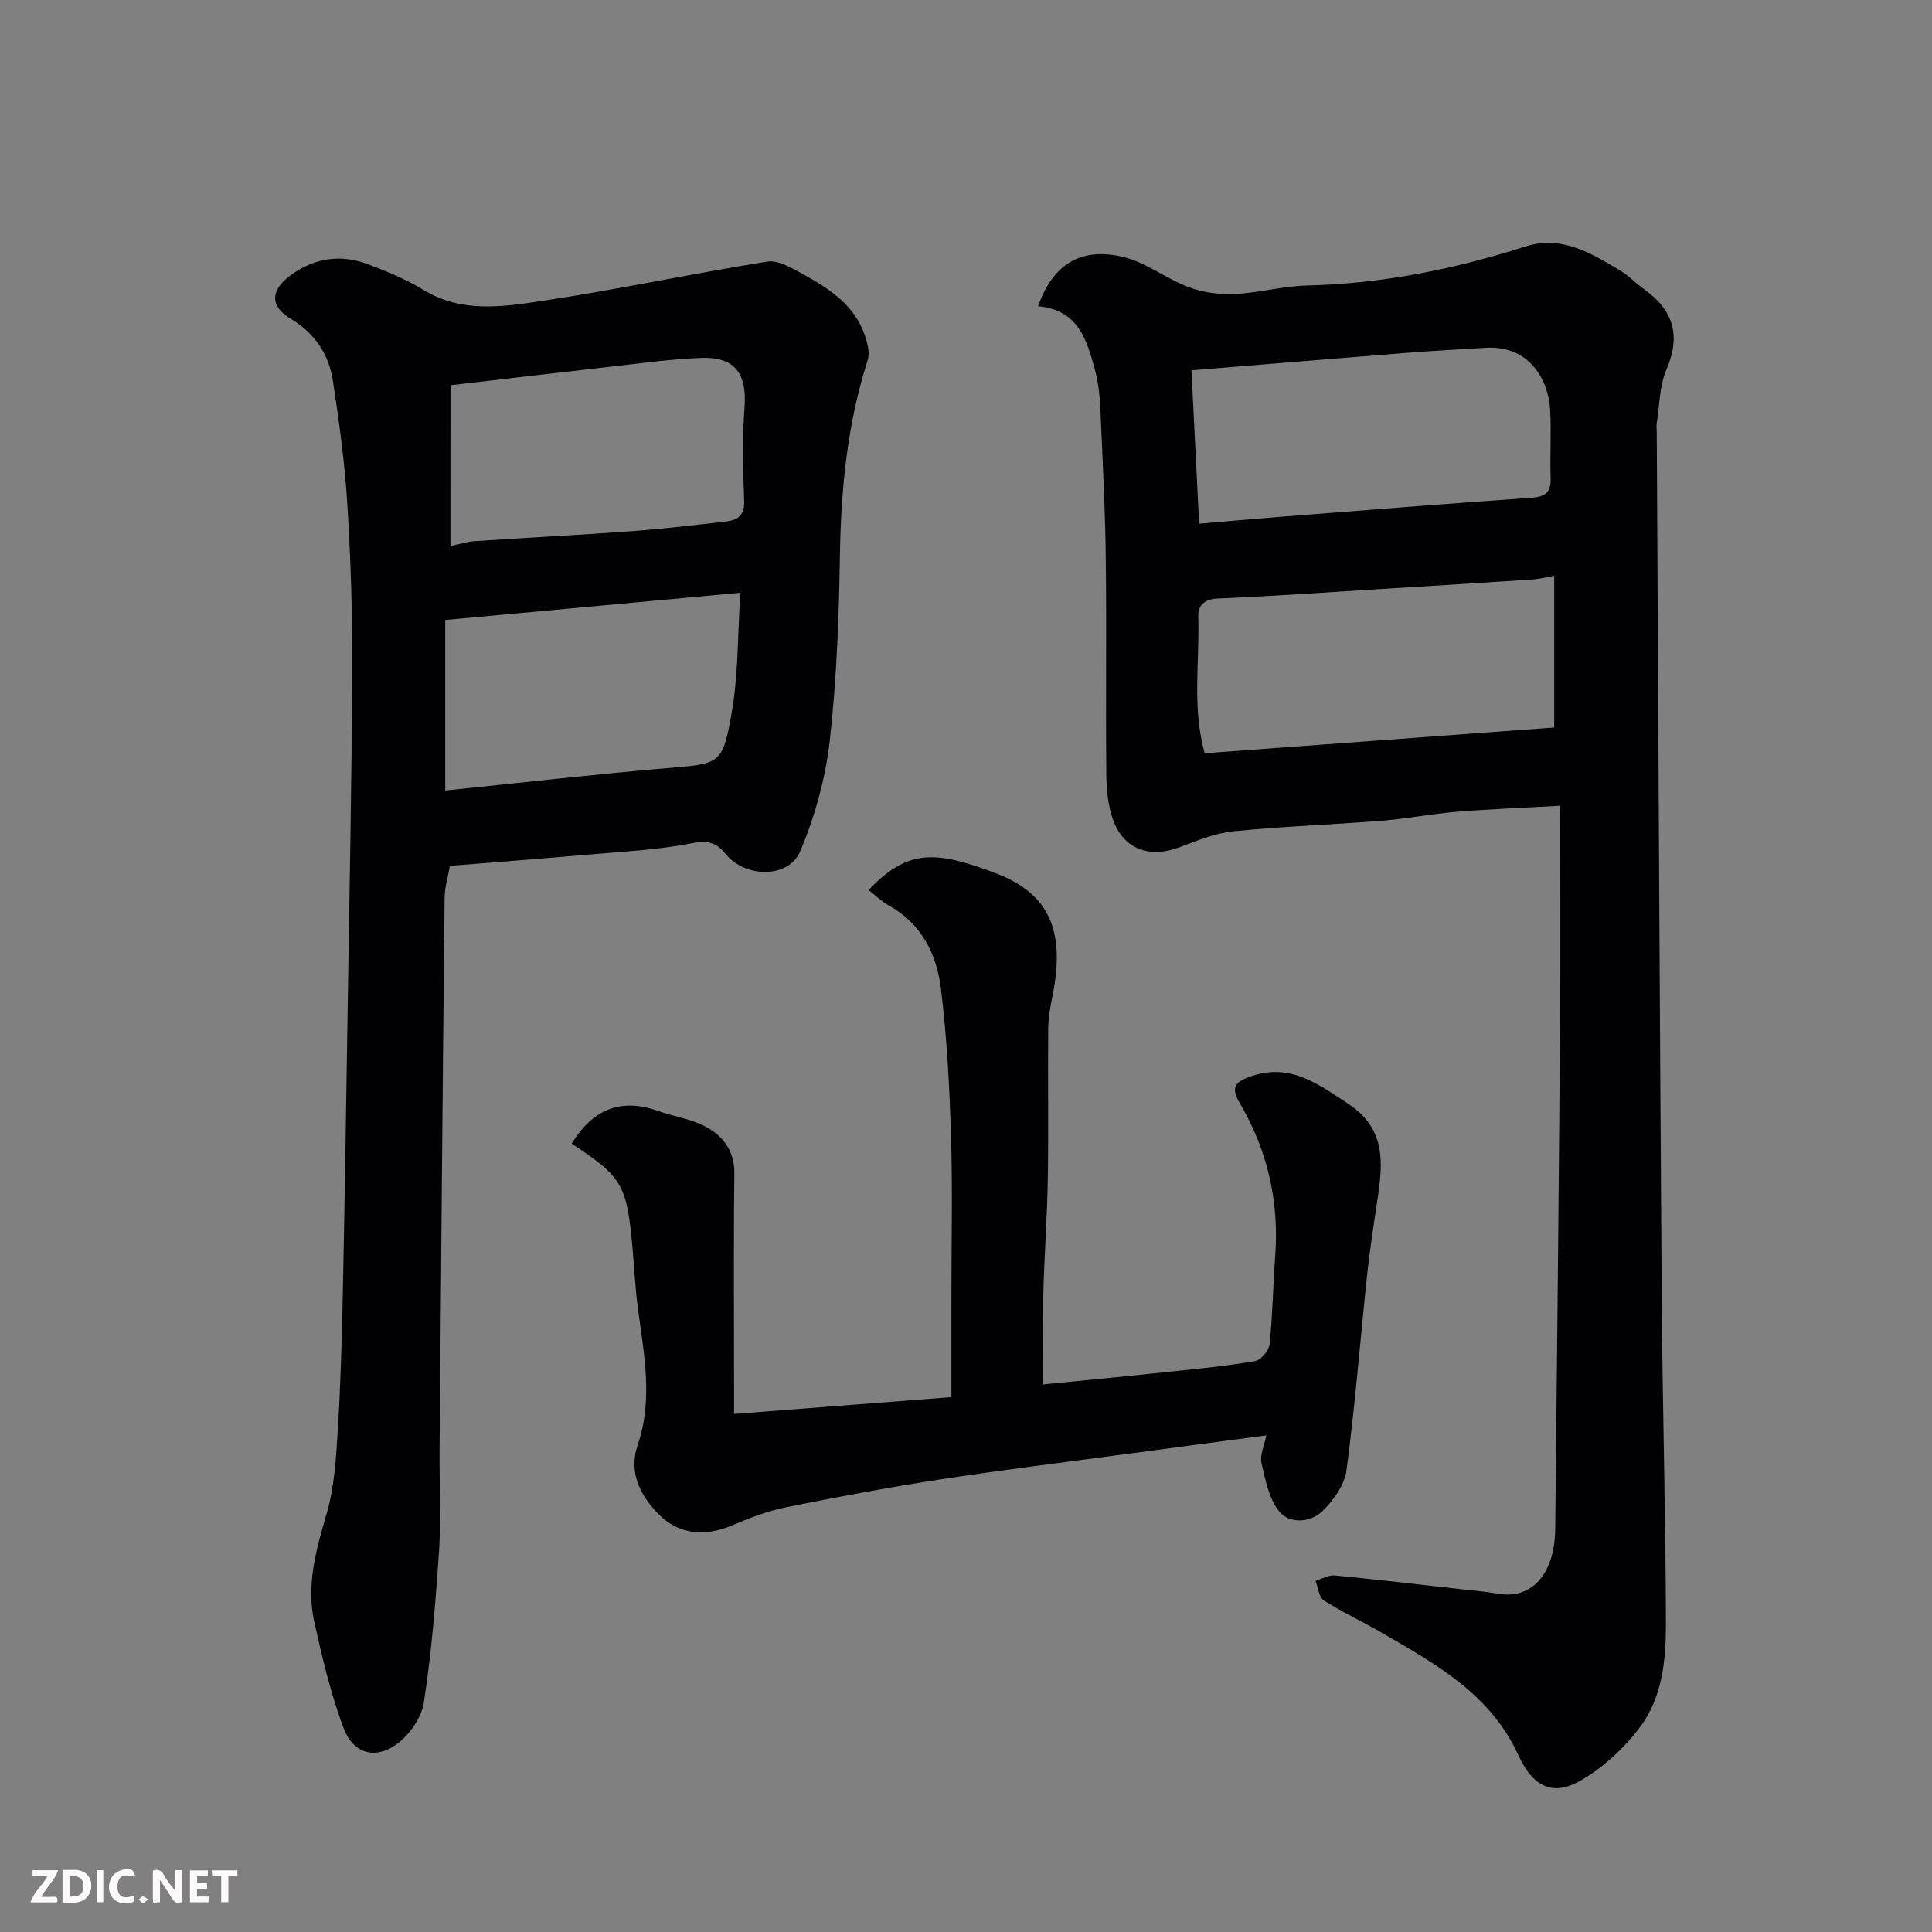 <svg enable-background="new 0 0 400 400" viewBox="0 0 400 400" xmlns="http://www.w3.org/2000/svg"><rect x="0" y="0" width="400" height="400" fill="#808080" stroke="none"/><path d="m214.93 63.41c3.04-8.76 8.95-12.34 17.73-10.18 4.69 1.15 8.81 4.48 13.42 6.21 2.93 1.1 6.3 1.58 9.44 1.44 5.05-.23 10.06-1.65 15.1-1.77 15.51-.36 30.49-3.38 45.21-8.08 7.47-2.38 13.58 1.37 19.59 4.97 1.81 1.09 3.3 2.69 5.03 3.93 6.04 4.31 7.59 9.56 4.56 16.59-1.44 3.33-1.4 7.31-1.99 11-.1.65-.02 1.33-.01 2 .33 59.74.61 119.49 1.03 179.23.16 22.43.82 44.85.87 67.28.02 7.5-.7 15.35-5.36 21.54-3.25 4.32-7.53 8.3-12.18 11.01-5.57 3.25-9.83 1.74-13-5.17-5.86-12.77-17.14-18.9-28.33-25.39-3.95-2.29-8.13-4.22-11.96-6.68-1.02-.66-1.17-2.67-1.72-4.06 1.34-.39 2.73-1.23 4.02-1.1 8.63.83 17.25 1.85 25.87 2.82 2.6.29 5.21.49 7.78.95 7.02 1.26 11.86-3.95 11.96-13.4.39-34.75.73-69.5 1-104.26.12-14.9.02-29.8.02-45.47-8.09.46-14.79.7-21.46 1.25-5.22.44-10.39 1.46-15.61 1.87-10.19.81-20.42 1.15-30.58 2.17-3.79.38-7.52 1.94-11.15 3.31-6.2 2.33-11.57.44-13.77-5.7-1.05-2.93-1.36-6.25-1.39-9.39-.14-14.66.06-29.32-.1-43.98-.1-9.43-.55-18.87-.98-28.29-.17-3.77-.23-7.65-1.21-11.25-1.67-6.14-3.34-12.66-11.83-13.4zm34.49 92.54c24.31-1.79 48.36-3.56 72.36-5.33 0-10.71 0-21 0-31.41-1.64.29-3.04.67-4.46.76-10.7.71-21.4 1.36-32.1 2.02-11.03.68-22.06 1.45-33.09 1.93-2.79.12-4.11 1.43-4.04 3.76.29 9.36-1.31 18.84 1.33 28.27zm-2.74-79.28c.55 10.99 1.05 20.98 1.59 31.75 5.76-.49 11.14-.98 16.52-1.4 17.37-1.35 34.75-2.76 52.13-3.95 2.95-.2 4.22-1.05 4.12-4.1-.15-4.65.15-9.33-.09-13.97-.33-6.47-4.37-13.58-13.48-12.99-5.26.34-10.52.59-15.78 1.01-14.72 1.15-29.43 2.38-45.01 3.65z" fill="#010103"/><path d="m93.15 179.27c-.39 2.23-1.08 4.44-1.1 6.66-.4 38.09-.72 76.19-1.04 114.29-.06 6.83.35 13.69-.09 20.49-.7 10.64-1.55 21.31-3.18 31.83-.5 3.22-3.16 6.92-5.92 8.8-4.38 2.98-8.79 1.55-10.68-3.53-2.65-7.1-4.42-14.57-6.07-21.99-1.71-7.69.4-15.02 2.56-22.45 1.58-5.43 1.93-11.29 2.29-17 .59-9.42.85-18.86 1.05-28.3.41-19.93.71-39.86 1.02-59.79.36-23.26.83-46.53.94-69.79.05-11.43-.32-22.88-1.03-34.29-.53-8.48-1.7-16.95-2.98-25.36-.84-5.51-3.76-9.87-8.74-12.85-4.38-2.61-4.19-5.98.05-9.05 4.97-3.59 10.35-4.35 15.99-2.22 3.93 1.48 7.88 3.12 11.45 5.3 7.85 4.78 16.29 3.53 24.45 2.3 15.62-2.35 31.1-5.66 46.71-8.16 2.26-.36 5.05 1.29 7.31 2.54 5.45 3 10.73 6.37 12.9 12.69.56 1.62 1.09 3.65.61 5.16-4.2 13.11-5.53 26.55-5.75 40.26-.2 12.88-.67 25.8-2.11 38.58-.88 7.77-3.06 15.62-6.1 22.83-2.41 5.71-11.38 5.55-15.39.66-1.71-2.08-3.36-3.04-6.73-2.36-7.37 1.49-14.99 1.8-22.52 2.48-9.17.8-18.35 1.49-27.9 2.27zm-.97-50.91v35.31c15.33-1.57 30.44-3.31 45.59-4.61 11.24-.96 11.79-.61 13.69-11.32 1.42-7.99 1.25-16.27 1.82-25.02-20.85 1.93-40.75 3.76-61.1 5.64zm1.08-15.31c1.88-.39 3.43-.91 5.02-1.01 10.84-.73 21.7-1.28 32.54-2.07 6.53-.48 13.05-1.26 19.56-2.01 2.32-.27 3.78-1.25 3.69-4.13-.21-6.48-.42-13 .07-19.45.53-7.01-1.96-10.56-9.02-10.28-6.53.26-13.05 1.19-19.56 1.92-10.71 1.2-21.42 2.48-32.29 3.74-.01 10.87-.01 21.94-.01 33.29z" fill="#010103"/><path d="m216 286.63c9.72-.97 18-1.76 26.27-2.64 5.87-.62 11.76-1.18 17.56-2.19 1.22-.21 2.89-2.18 3.03-3.48.63-6.07.71-12.19 1.16-18.29.83-11.31-1.6-21.87-7.32-31.61-1.81-3.08-1.27-4.32 2.14-5.53 8.23-2.92 14.02 1.52 20.26 5.61 8.62 5.64 7.01 13.63 5.81 21.71-.7 4.69-1.4 9.39-1.9 14.1-1.41 13.38-2.46 26.81-4.24 40.15-.4 3.02-2.72 6.21-5.01 8.44-2.44 2.37-6.74 2.59-8.8.16-2.21-2.61-2.97-6.61-3.78-10.14-.38-1.67.59-3.64 1-5.73-10.12 1.34-19.49 2.57-28.86 3.83-12.97 1.74-25.97 3.33-38.91 5.32-10.63 1.64-21.22 3.62-31.77 5.75-3.78.77-7.48 2.2-11.05 3.72-5.56 2.36-10.94 1.94-15.08-2.16-3.78-3.74-6.47-8.66-4.5-14.41 3.22-9.43 1.34-18.77.08-28.17-.55-4.07-.74-8.19-1.1-12.29-1.22-13.58-2.02-14.97-12.63-22.01 4.21-6.87 9.93-9.59 17.85-6.77 3.21 1.14 6.73 1.63 9.71 3.17 3.78 1.96 6.18 5.07 6.12 9.88-.18 14.5-.06 28.99-.06 43.49v6.2c15.17-1.17 29.86-2.31 45-3.48 0-7.25 0-13.88 0-20.5 0-11.16.26-22.34-.08-33.49-.31-10.21-.85-20.45-2.09-30.57-.87-7.12-4.01-13.47-10.81-17.24-1.51-.84-2.77-2.1-4.17-3.18 8.04-8.48 13.78-8.25 26.28-3.51 11.25 4.26 14.48 12.09 11.8 25.4-.45 2.24-.87 4.53-.89 6.8-.09 10.33.08 20.67-.08 30.99-.13 7.94-.72 15.87-.93 23.8-.13 6.2-.01 12.43-.01 18.87z" fill="#010103"/><g fill="#fcfafa"><path d="m37.59 393.81c-.92.31-1.52.05-2-.78-.7-1.2-1.52-2.34-2.47-3.78v4.59c-.55.03-.95.05-1.41.07-.03-.37-.06-.64-.06-.91 0-1.91 0-3.81 0-5.7 1.13-.41 1.77-.03 2.29.91.62 1.11 1.38 2.14 2.31 3.19v-4.2h1.35v6.61z"/><path d="m12.94 393.88v-6.75c1.9.19 3.93-.54 5.37 1.29.8 1.01.78 2.88.03 3.97-1.37 1.97-3.4 1.51-5.4 1.49m1.45-1.22c2.04.12 2.92-.58 2.89-2.21-.03-1.51-.98-2.19-2.89-2z"/><path d="m11.81 393.87h-5.49c.68-2.18 2.47-3.48 3.51-5.45h-3.08v-1.21h5.29c-.71 2.13-2.44 3.48-3.47 5.51.86 0 1.63.04 2.39-.01.79-.05 1.14.21.85 1.16"/><path d="m39.33 393.86v-6.61h3.7v1.07h-2.22v1.52c.68.04 1.34.09 2.07.13v1.07c-.72.05-1.38.09-2.1.14v1.48h2.4v1.19h-3.84z"/><path d="m27.71 388.56c-1.15-.3-2.46-.61-3.1.64-.37.73-.41 1.93-.06 2.67.63 1.35 1.99.93 3.17.68.35.94-.01 1.32-.93 1.46-1.62.25-3.05-.27-3.76-1.48-.73-1.24-.6-3.03.31-4.17.88-1.11 2.71-1.7 4-1.16.32.13.44.74.65 1.12-.1.08-.19.16-.28.24"/><path d="m49.15 387.24v1.07c-.59.02-1.17.05-1.87.08v5.44h-1.48v-5.44h-1.85c-.05-.4-.08-.73-.13-1.15z"/><path d="m20.06 387.21h1.33v6.62h-1.33z"/><path d="m30.68 393.25c-.49.38-.8.79-1.05.76-.32-.05-.6-.45-.9-.7.26-.24.51-.64.8-.67.29-.04.62.3 1.15.61"/></g></svg>